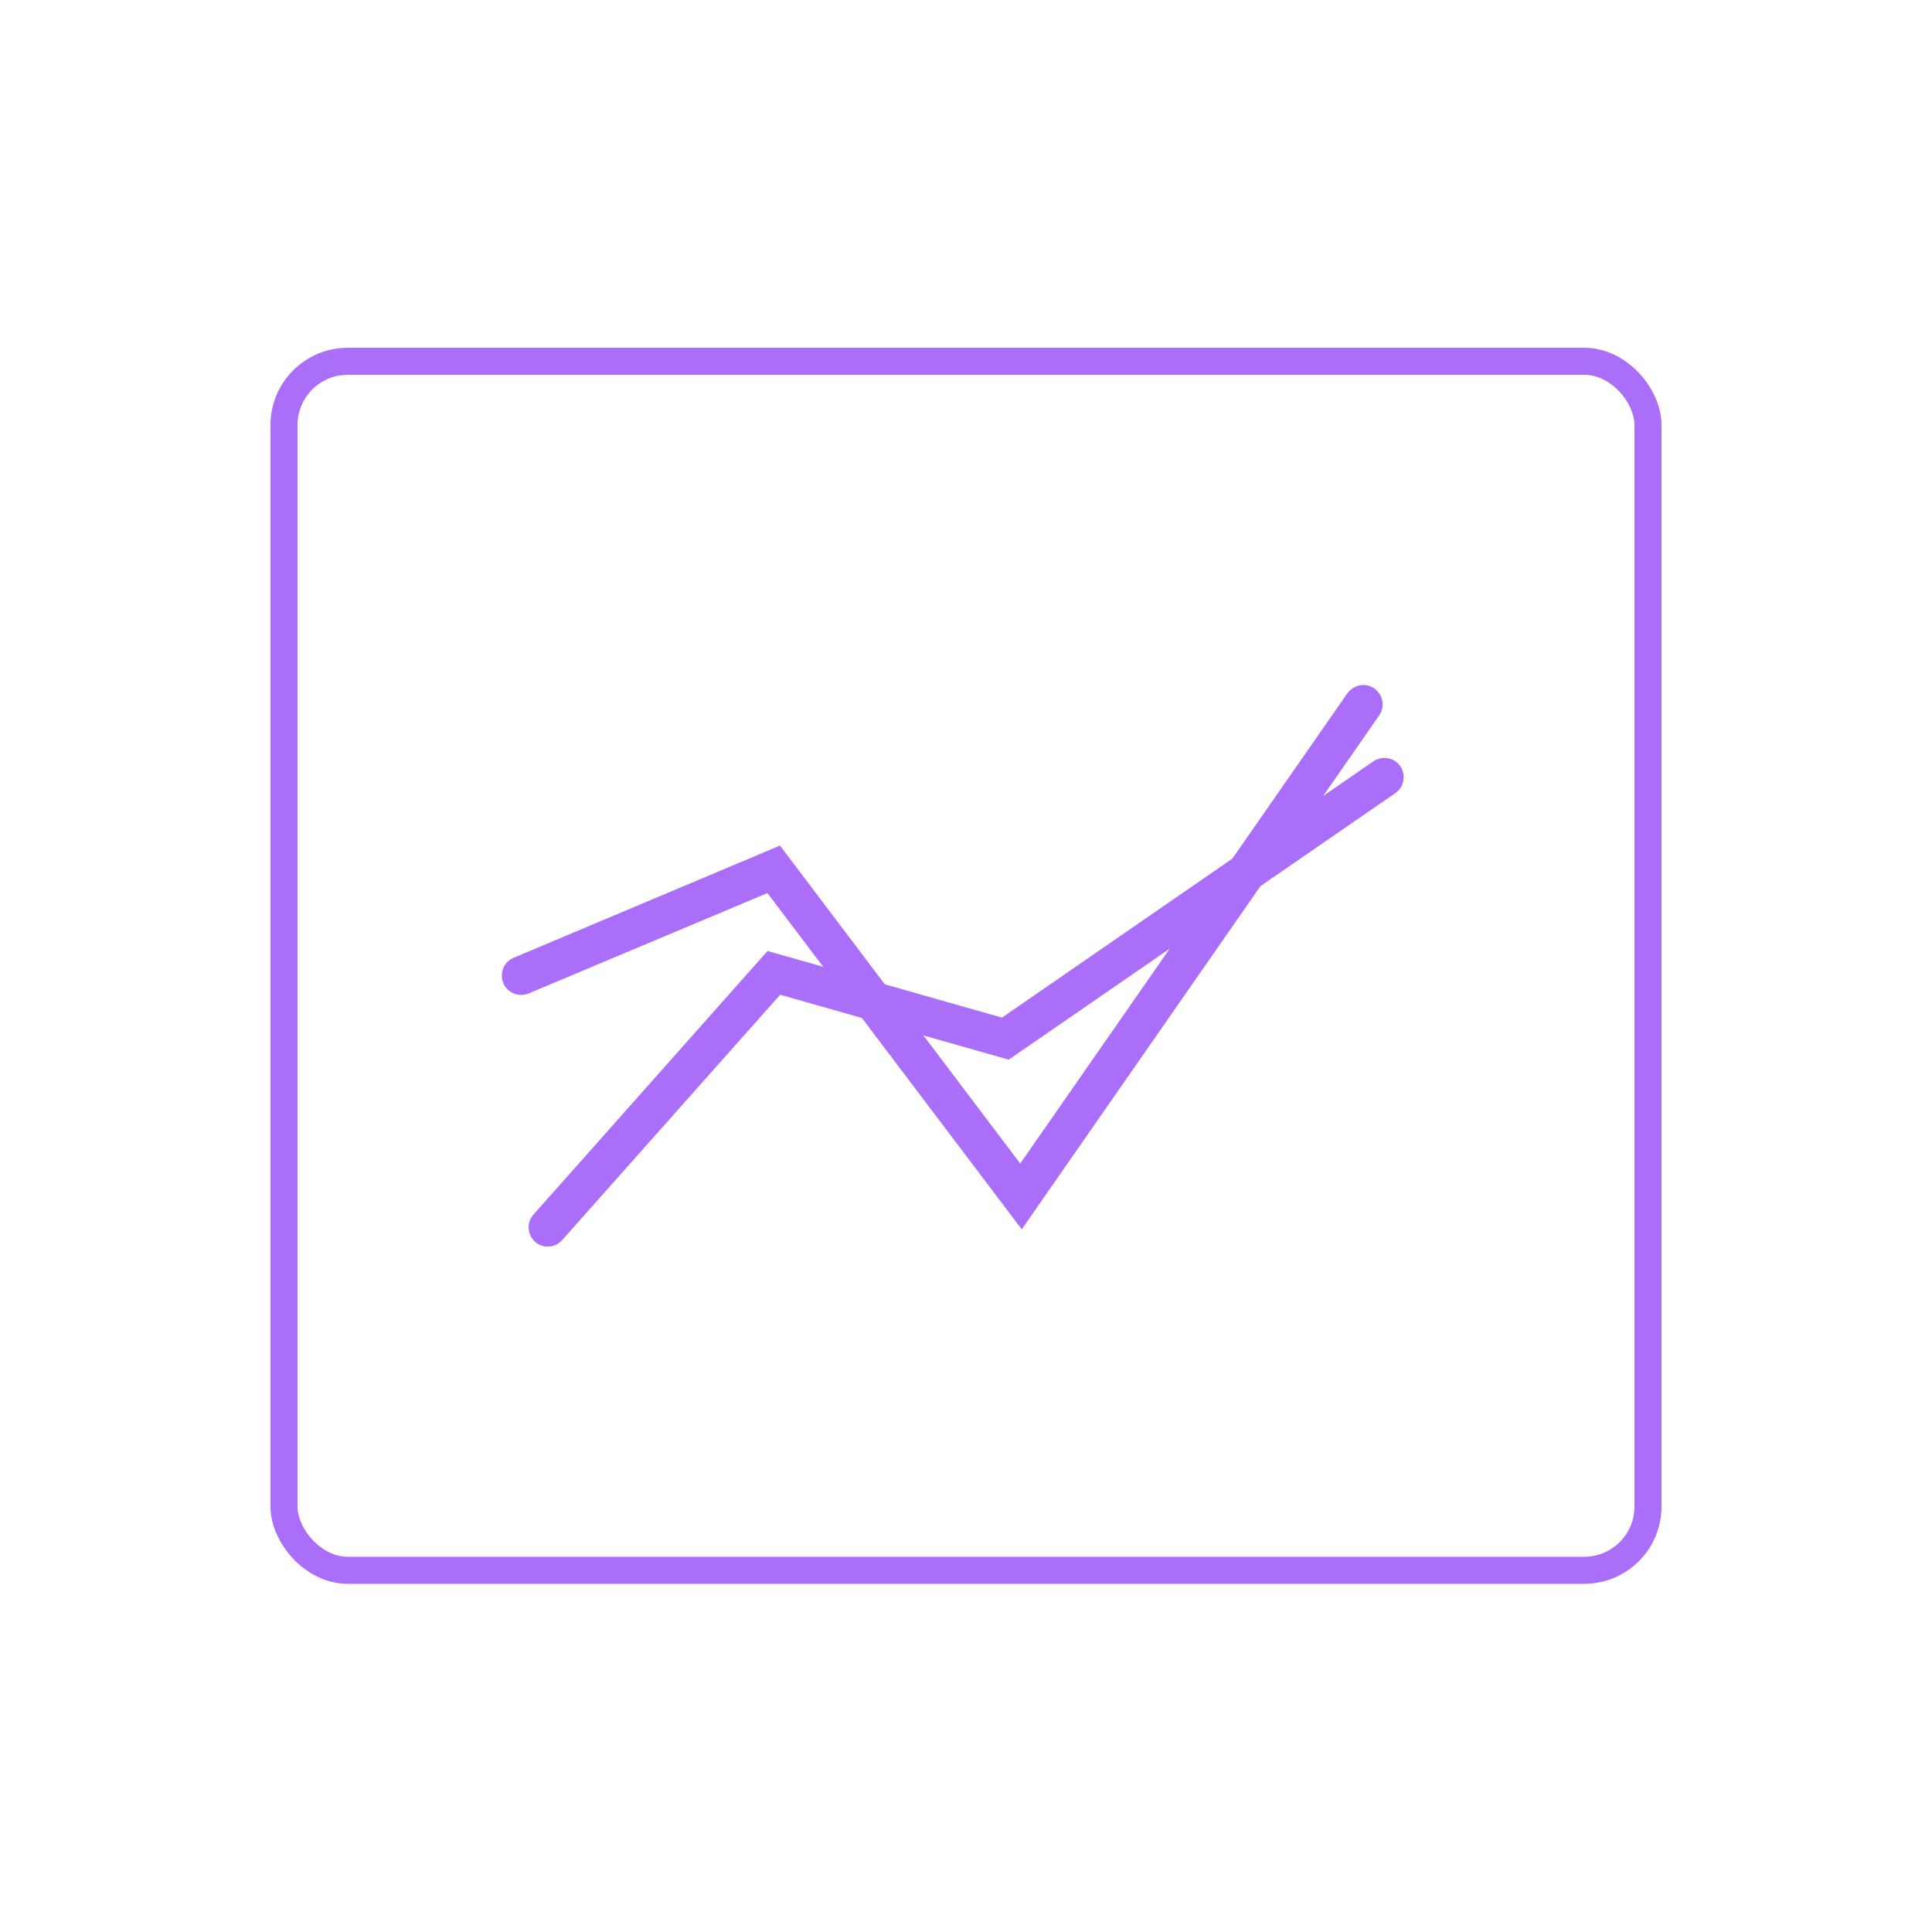 <svg width="50" height="50" viewBox="0 0 50 50" fill="none" xmlns="http://www.w3.org/2000/svg">
<rect x="7.35" y="9.35" width="35.3" height="31.289" rx="1.65" stroke="#AA6EF9" stroke-width="0.7"/>
<path d="M35.55 19.716C35.769 19.565 36.076 19.618 36.227 19.837C36.378 20.056 36.324 20.363 36.105 20.513L26.103 27.408L20.194 25.73L20.185 25.728L20.179 25.735L14.539 32.083C14.446 32.19 14.309 32.248 14.178 32.248C14.062 32.248 13.95 32.209 13.858 32.127C13.658 31.947 13.639 31.64 13.819 31.44L19.869 24.628L25.927 26.35L25.924 26.358L25.939 26.348L35.55 19.716Z" fill="#AA6EF9" stroke="#AA6EF9" stroke-width="0.029"/>
<path d="M34.883 17.952C35.039 17.733 35.341 17.675 35.56 17.83C35.779 17.986 35.837 18.287 35.682 18.506L35.681 18.507L26.442 31.79L19.873 23.104L19.865 23.095L19.855 23.099L13.678 25.696C13.43 25.799 13.143 25.686 13.04 25.439C12.938 25.19 13.05 24.903 13.298 24.801L20.181 21.901L26.391 30.12L26.404 30.137L26.416 30.12L34.882 17.951L34.883 17.952Z" fill="#AA6EF9" stroke="#AA6EF9" stroke-width="0.029"/>
</svg>

